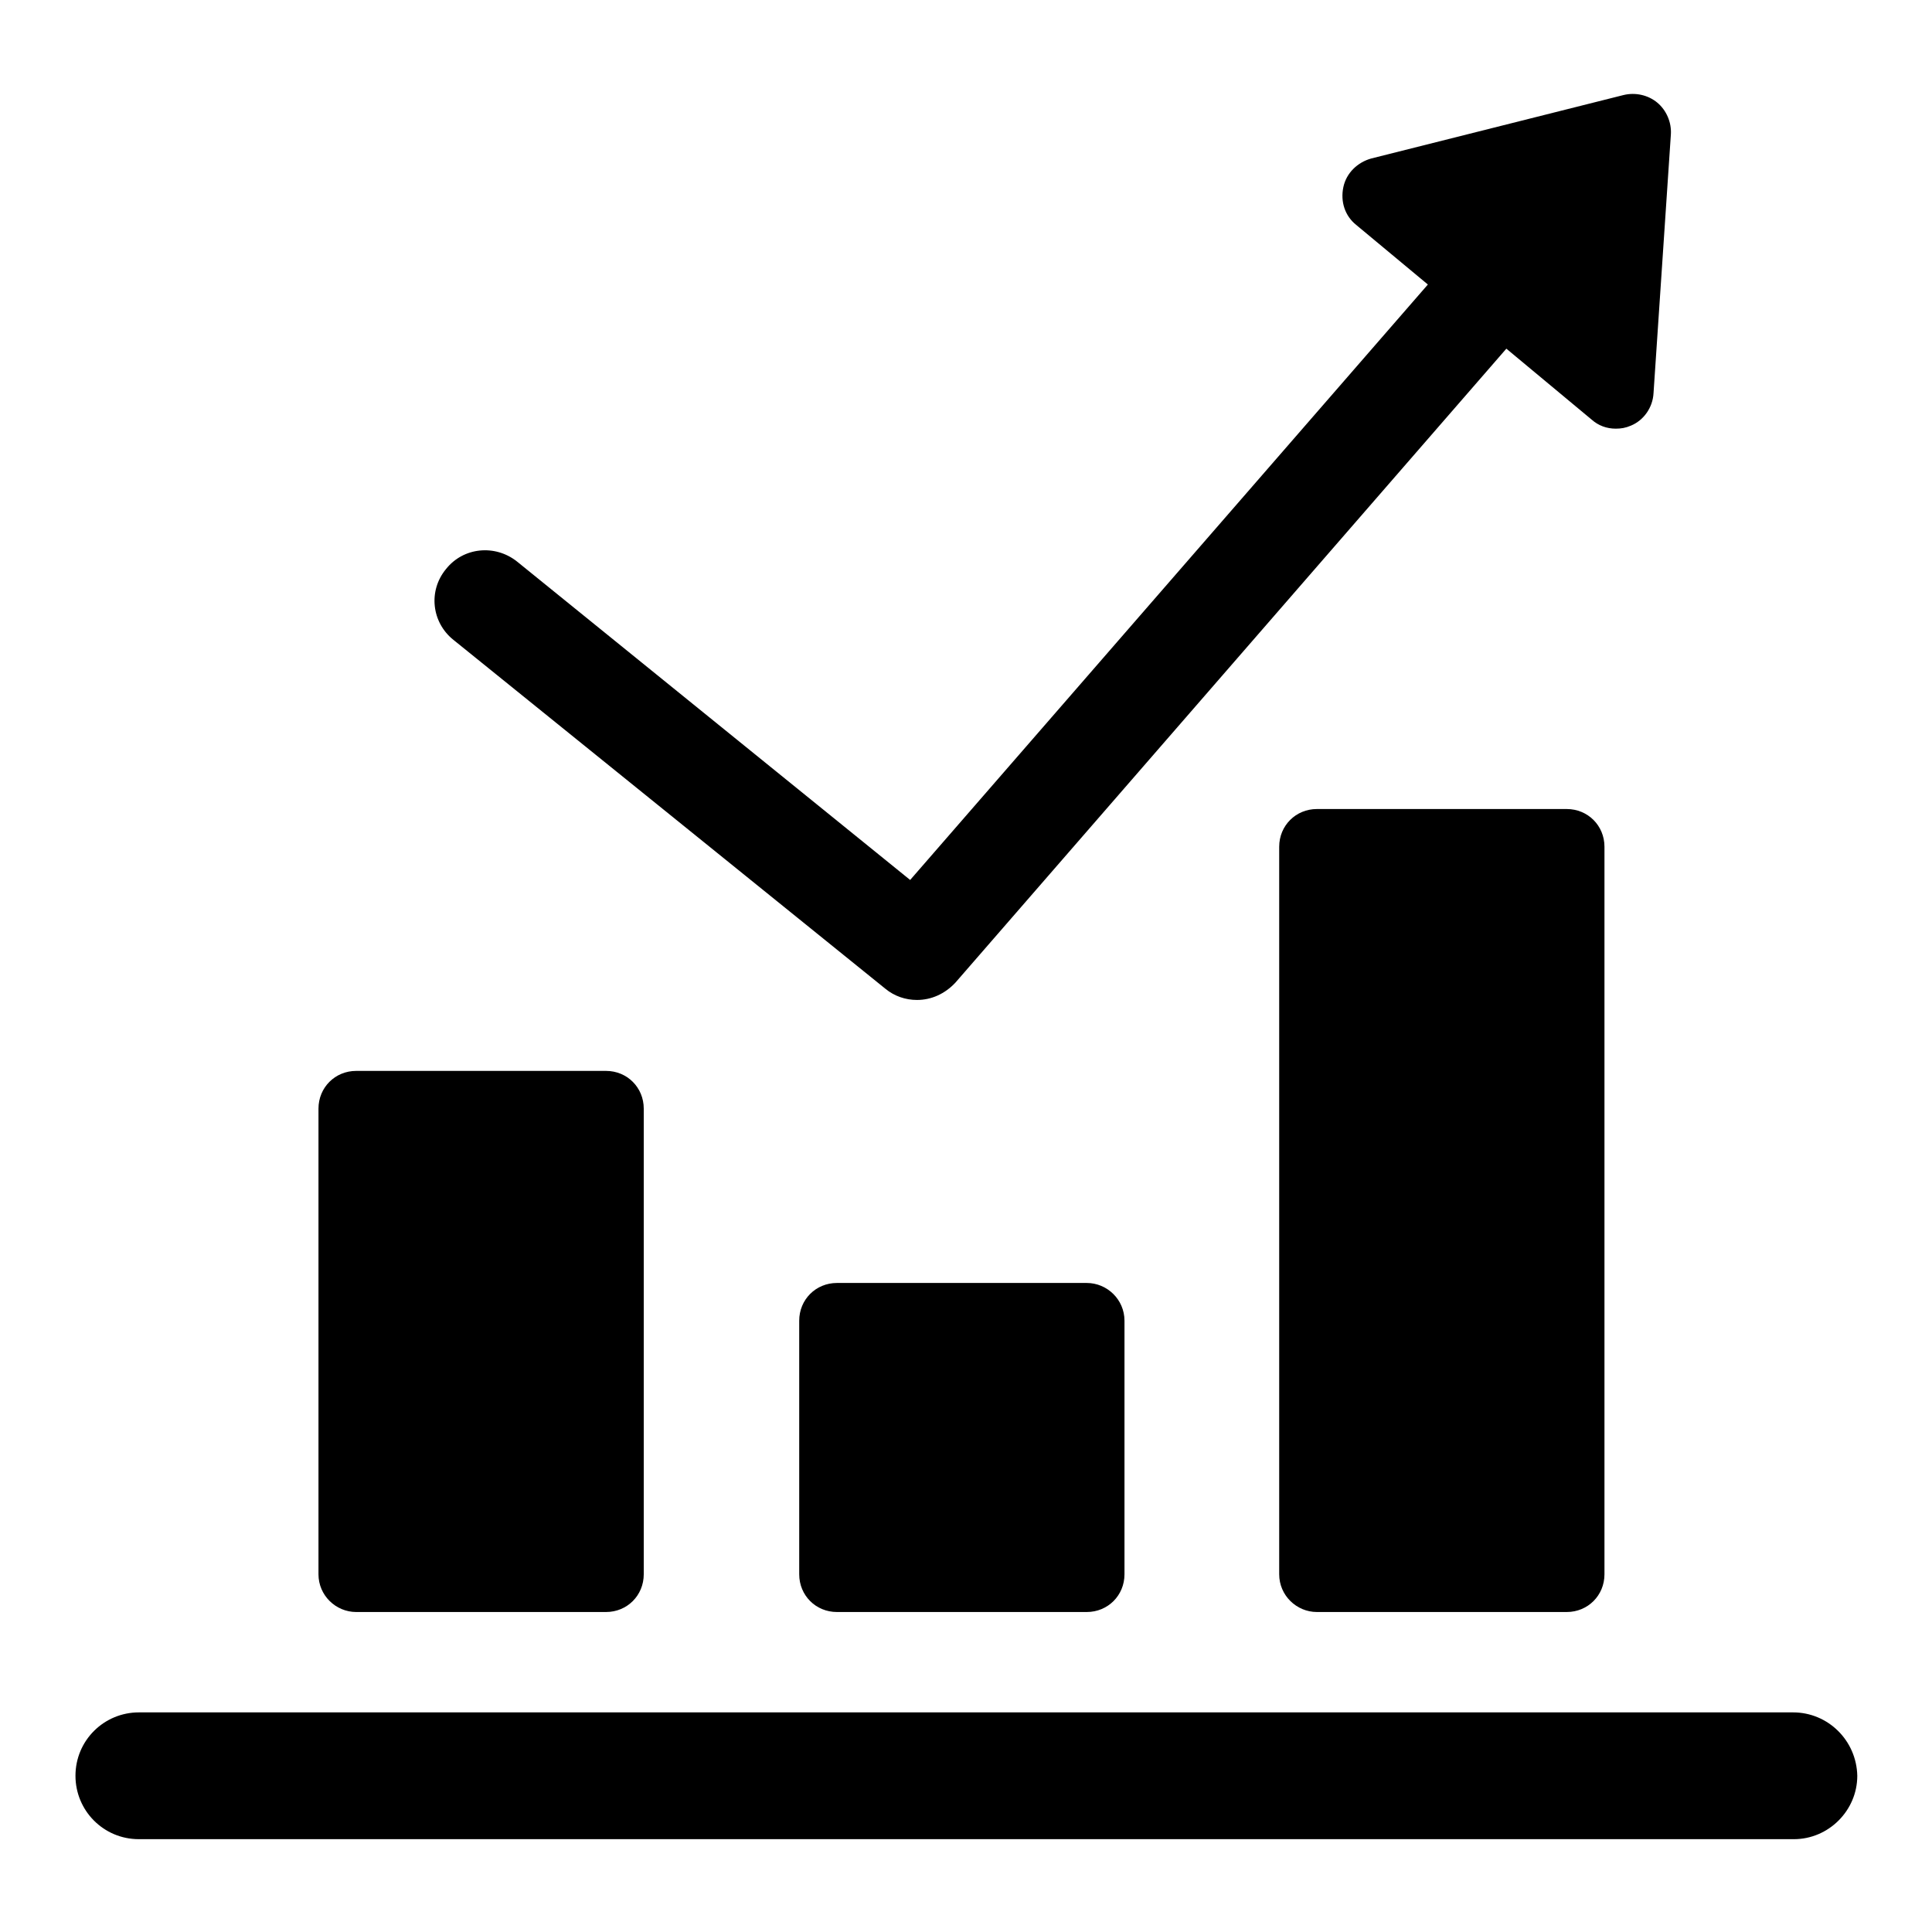 <?xml version="1.0" encoding="utf-8"?>
<!-- Svg Vector Icons : http://www.onlinewebfonts.com/icon -->
<!DOCTYPE svg PUBLIC "-//W3C//DTD SVG 1.1//EN" "http://www.w3.org/Graphics/SVG/1.1/DTD/svg11.dtd">
<svg version="1.1" xmlns="http://www.w3.org/2000/svg" xmlns:xlink="http://www.w3.org/1999/xlink" x="0px" y="0px" viewBox="0 0 256 256" enable-background="new 0 0 256 256" xml:space="preserve">
<g><g><path fill="#000000" d="M237.6,226.9H18.4c-4.6,0-8.4,3.7-8.4,8.4c0,4.6,3.7,8.4,8.4,8.4h219.3c4.6,0,8.4-3.8,8.4-8.4C246,230.6,242.2,226.9,237.6,226.9"/><path fill="#000000" d="M47.2,213.6h33.1c2.8,0,5-2.2,5-5v-61.7c0-2.8-2.2-5-5-5H47.2c-2.8,0-5,2.2-5,5v61.7C42.2,211.4,44.5,213.6,47.2,213.6"/><path fill="#000000" d="M110.9,170c-2.8,0-5,2.2-5,5v33.6c0,2.8,2.2,5,5,5h33.1c2.8,0,5-2.2,5-5V175c0-2.8-2.3-5-5-5L110.9,170L110.9,170z"/><path fill="#000000" d="M174.5,107.2c-2.8,0-5,2.2-5,5v96.4c0,2.8,2.3,5,5,5h33.1c2.8,0,5-2.2,5-5v-96.4c0-2.8-2.2-5-5-5L174.5,107.2L174.5,107.2z"/><path fill="#000000" d="M60.1,84.8l57.2,46.2c1.2,1,2.7,1.5,4.2,1.5c1.9,0,3.7-0.8,5.1-2.3l73-84l11.3,9.4c0.9,0.8,2,1.2,3.2,1.2c0.7,0,1.3-0.1,2-0.4c1.7-0.7,2.9-2.4,3-4.3l2.3-34.3c0.1-1.6-0.6-3.2-1.8-4.2c-1.2-1-2.9-1.4-4.5-1L181.7,21c-1.8,0.5-3.3,1.9-3.7,3.8c-0.4,1.9,0.2,3.8,1.7,5l9.5,7.9l-68.6,78.9L68.5,74.4c-2.9-2.3-7.1-1.9-9.4,1C56.7,78.3,57.2,82.5,60.1,84.8"/></g></g>
</svg>
